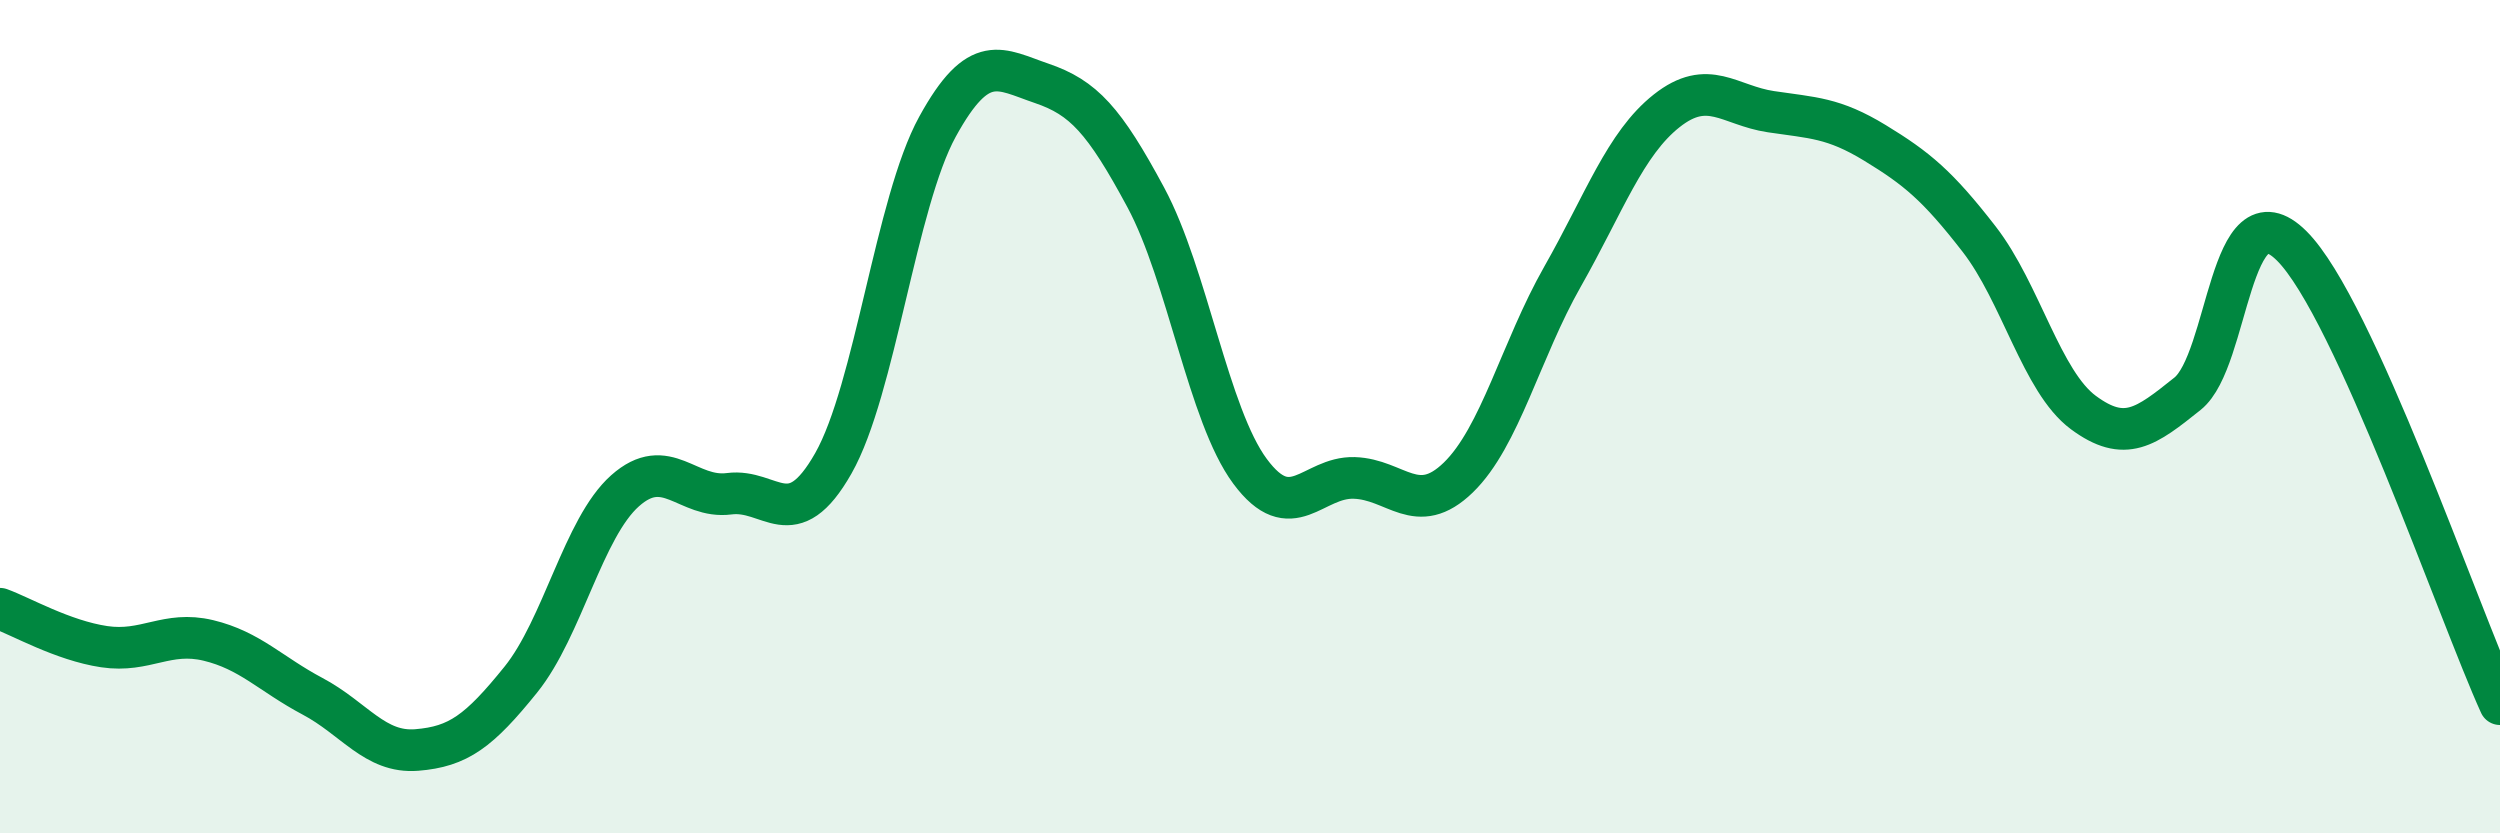 
    <svg width="60" height="20" viewBox="0 0 60 20" xmlns="http://www.w3.org/2000/svg">
      <path
        d="M 0,14.61 C 0.5,14.79 1.5,15.37 2.5,15.52 C 3.5,15.67 4,15.13 5,15.37 C 6,15.61 6.5,16.18 7.5,16.71 C 8.5,17.24 9,18.08 10,18 C 11,17.92 11.5,17.55 12.5,16.31 C 13.5,15.07 14,12.67 15,11.78 C 16,10.89 16.5,11.98 17.5,11.85 C 18.5,11.72 19,12.88 20,11.12 C 21,9.36 21.5,4.86 22.5,3.04 C 23.5,1.22 24,1.66 25,2 C 26,2.34 26.5,2.88 27.5,4.74 C 28.5,6.6 29,9.96 30,11.31 C 31,12.66 31.5,11.44 32.5,11.47 C 33.5,11.5 34,12.43 35,11.46 C 36,10.49 36.5,8.4 37.5,6.64 C 38.5,4.88 39,3.45 40,2.66 C 41,1.87 41.5,2.53 42.5,2.68 C 43.5,2.83 44,2.82 45,3.43 C 46,4.04 46.5,4.45 47.5,5.74 C 48.5,7.03 49,9.16 50,9.9 C 51,10.64 51.5,10.25 52.5,9.45 C 53.5,8.65 53.5,4.41 55,5.9 C 56.5,7.39 59,14.7 60,16.9L60 20L0 20Z"
        fill="#008740"
        opacity="0.1"
        stroke-linecap="round"
        stroke-linejoin="round"
      />
      <path
        d="M 0,14.61 C 0.5,14.79 1.5,15.37 2.5,15.52 C 3.5,15.67 4,15.13 5,15.37 C 6,15.61 6.5,16.18 7.5,16.71 C 8.5,17.24 9,18.08 10,18 C 11,17.92 11.5,17.55 12.5,16.31 C 13.5,15.07 14,12.67 15,11.78 C 16,10.89 16.5,11.98 17.5,11.85 C 18.5,11.72 19,12.88 20,11.12 C 21,9.36 21.5,4.86 22.5,3.04 C 23.5,1.22 24,1.66 25,2 C 26,2.34 26.5,2.88 27.5,4.74 C 28.5,6.6 29,9.96 30,11.31 C 31,12.66 31.5,11.44 32.5,11.47 C 33.5,11.5 34,12.43 35,11.46 C 36,10.49 36.5,8.4 37.5,6.64 C 38.5,4.88 39,3.45 40,2.66 C 41,1.87 41.5,2.53 42.5,2.68 C 43.5,2.83 44,2.82 45,3.43 C 46,4.04 46.5,4.45 47.5,5.74 C 48.5,7.03 49,9.16 50,9.9 C 51,10.64 51.5,10.25 52.5,9.45 C 53.5,8.65 53.5,4.41 55,5.9 C 56.5,7.39 59,14.7 60,16.9"
        stroke="#008740"
        stroke-width="1"
        fill="none"
        stroke-linecap="round"
        stroke-linejoin="round"
      />
    </svg>
  